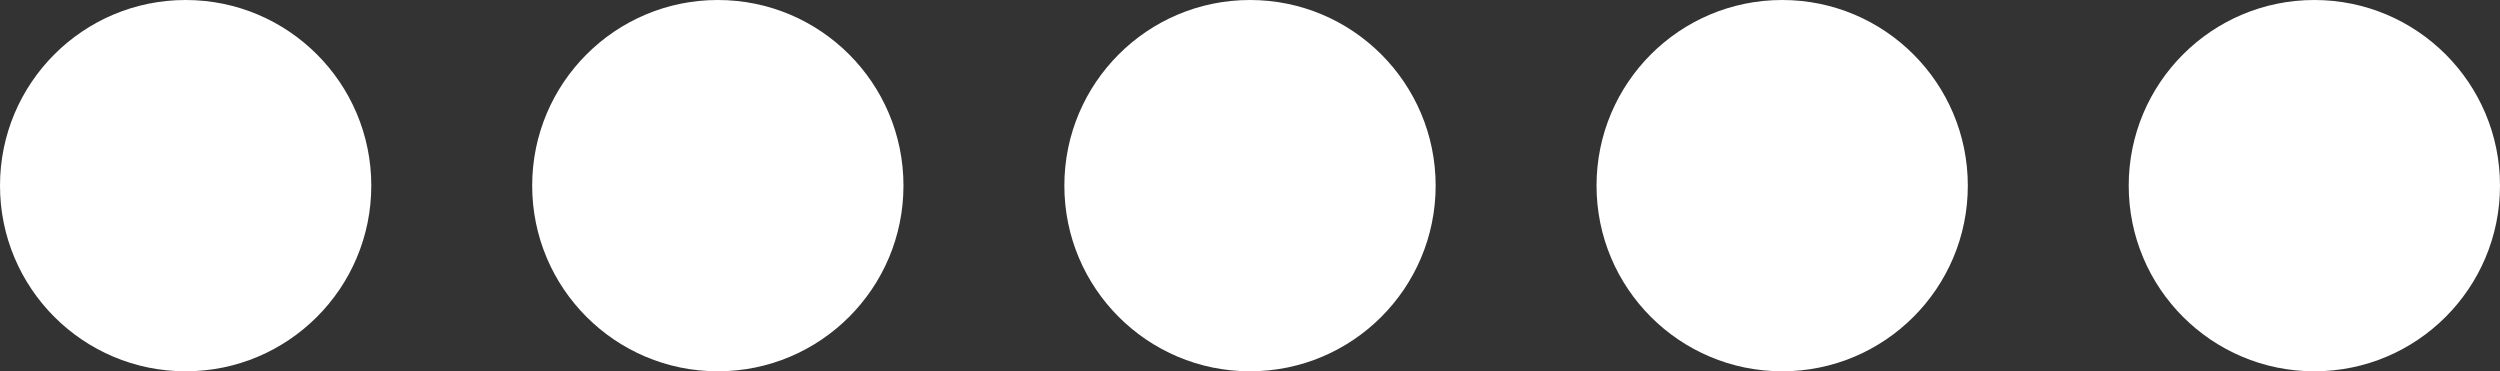 <?xml version="1.0" encoding="utf-8"?>
<!-- Generator: Adobe Illustrator 25.1.0, SVG Export Plug-In . SVG Version: 6.00 Build 0)  -->
<svg version="1.1" id="Ebene_1" xmlns="http://www.w3.org/2000/svg" xmlns:xlink="http://www.w3.org/1999/xlink" x="0px" y="0px"
	 viewBox="0 0 101 15" style="enable-background:new 0 0 101 15;" xml:space="preserve">
<rect x="0" y="0" width="101" height="15" fill="#333333" stroke="none"/>
<style type="text/css">
	.st0{fill:#FFFFFF;}
</style>
<g>
	<ellipse id="Ellipse_13_1_" class="st0" cx="7.5" cy="7.5" rx="7.5" ry="7.5"/>
	<ellipse id="Ellipse_13_2_" class="st0" cx="29" cy="7.5" rx="7.5" ry="7.5"/>
	<ellipse id="Ellipse_13_3_" class="st0" cx="50.5" cy="7.5" rx="7.5" ry="7.5"/>
	<ellipse id="Ellipse_13_4_" class="st0" cx="72" cy="7.5" rx="7.5" ry="7.5"/>
	<ellipse id="Ellipse_13_5_" class="st0" cx="93.5" cy="7.5" rx="7.5" ry="7.5"/>
</g>
</svg>
